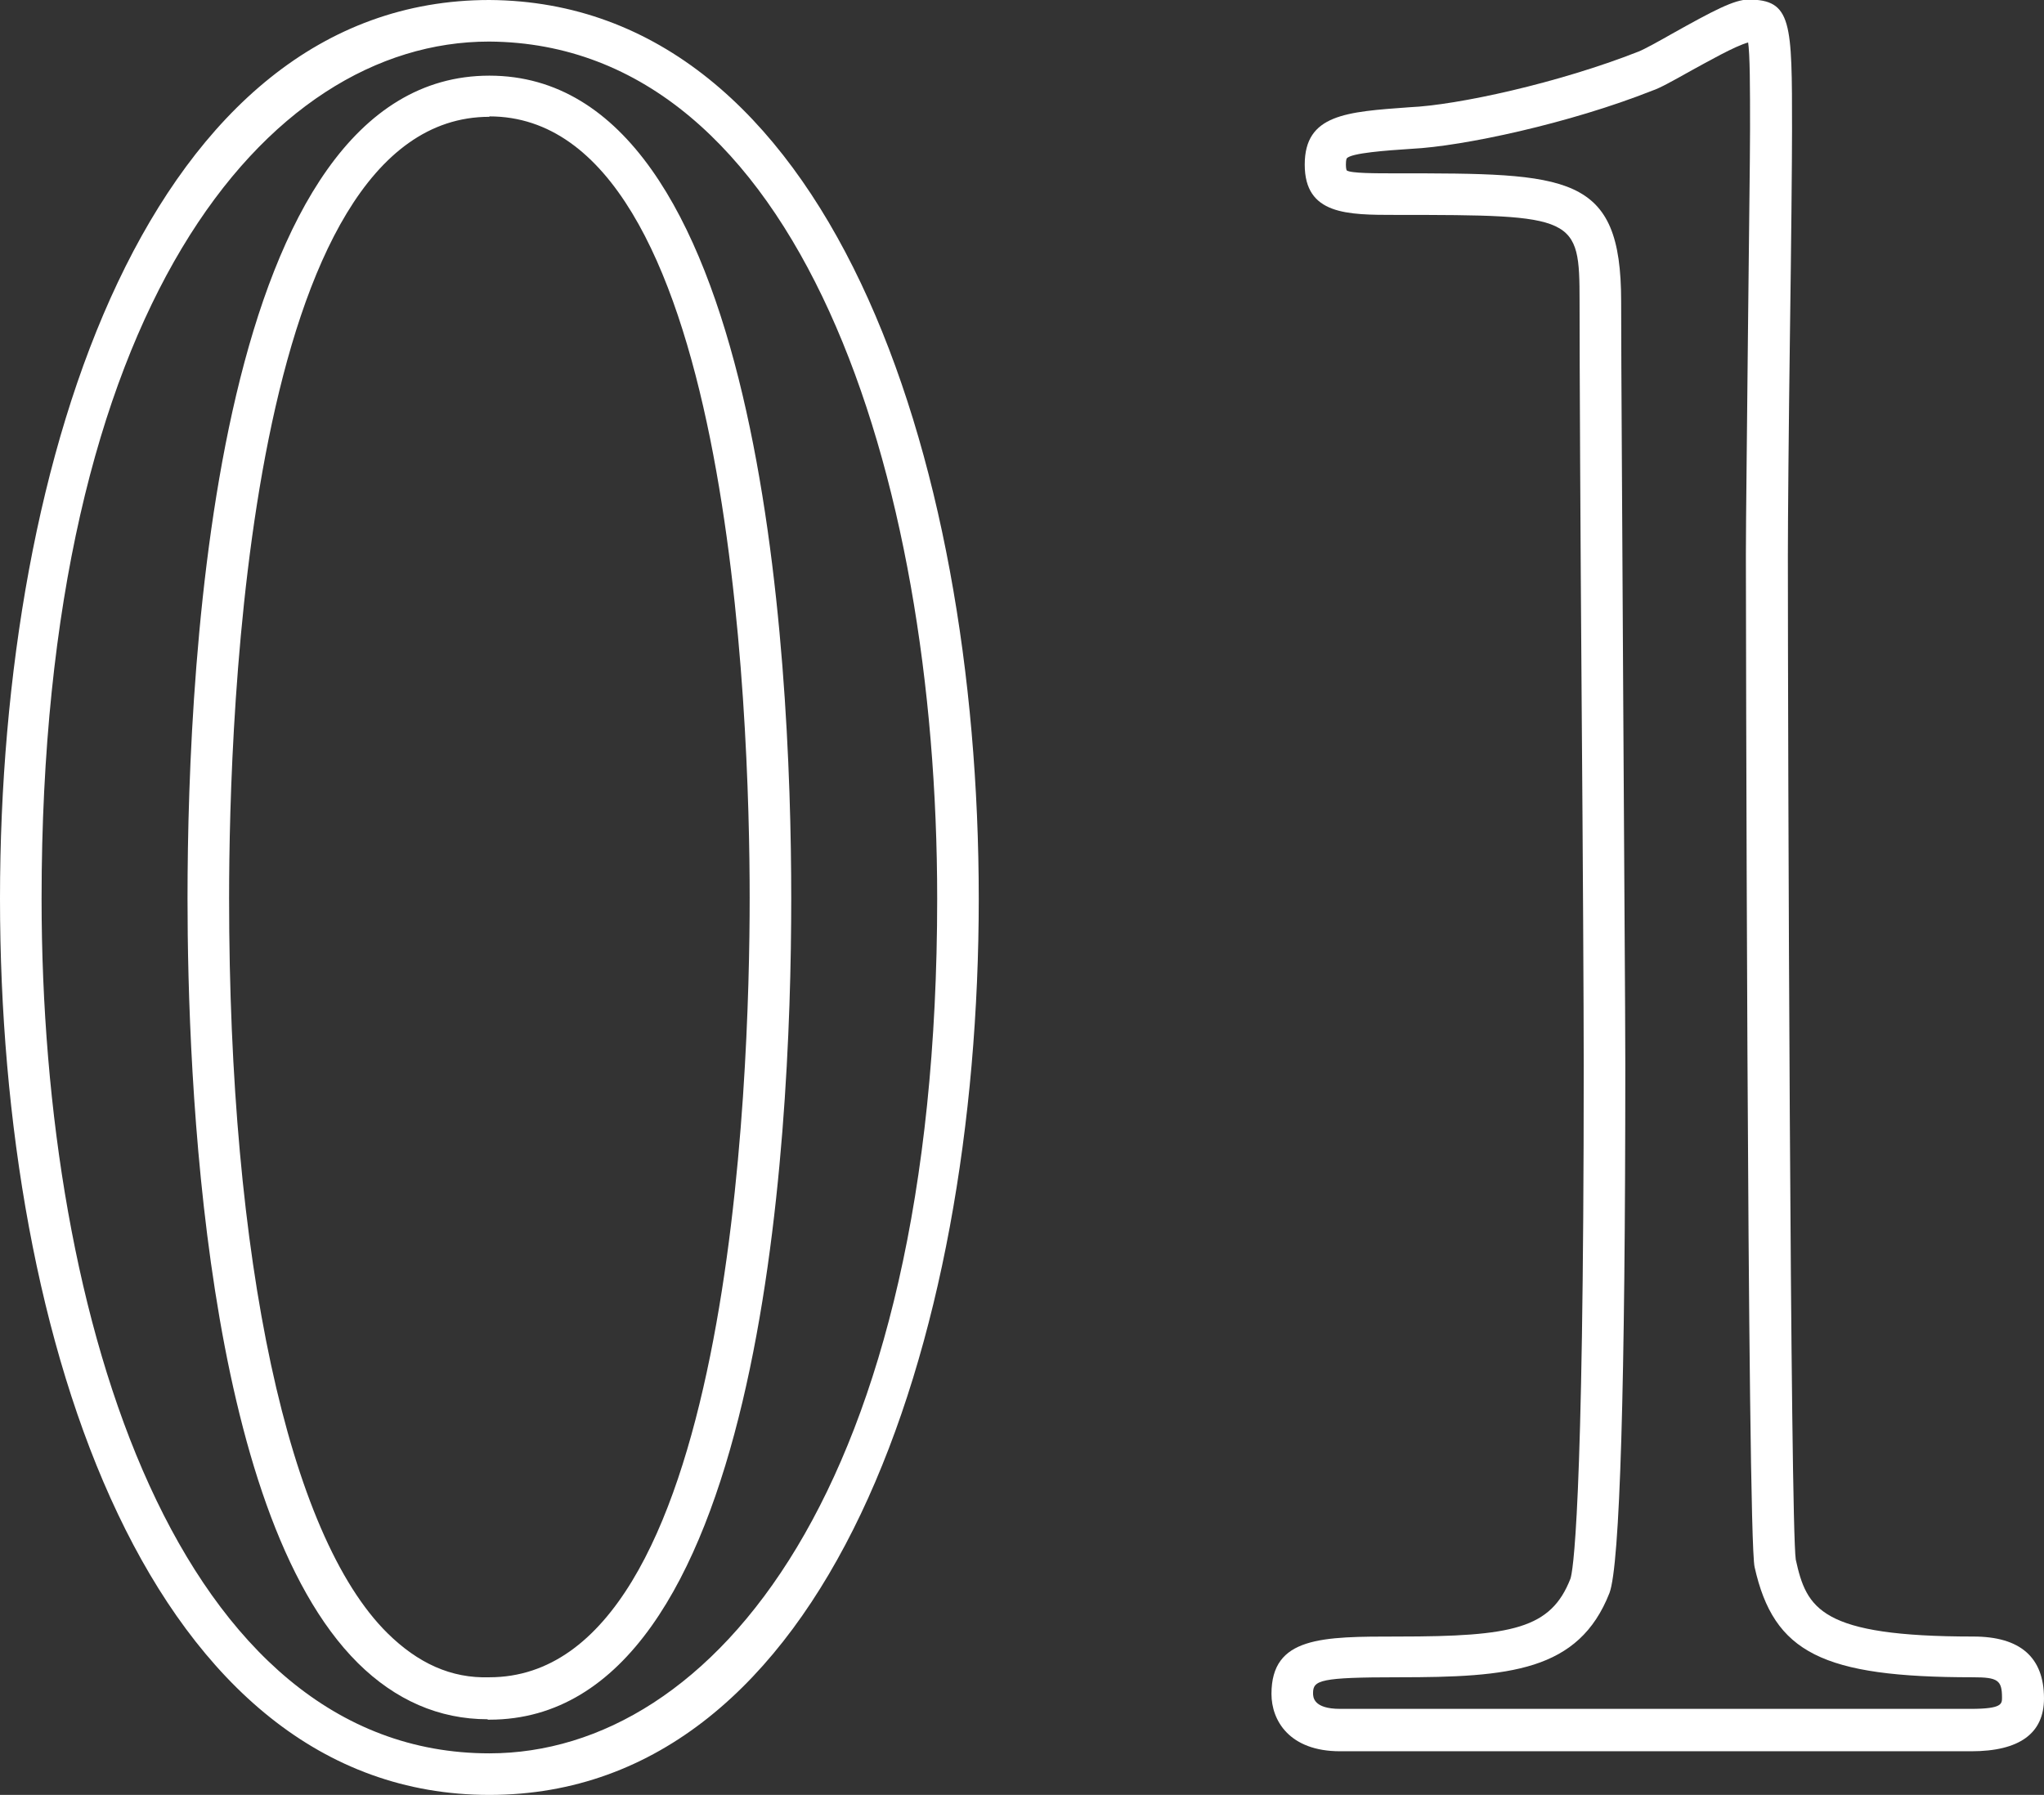 <?xml version="1.0" encoding="UTF-8"?>
<svg id="b" data-name="レイヤー_2" xmlns="http://www.w3.org/2000/svg" width="49.16" height="43.18" viewBox="0 0 49.16 43.18">
  <rect x="0" y="0" width="49.16" height="43.18" fill="#333333" stroke="none"/>
  <g id="c" data-name="レイヤー_1">
    <g>
      <path d="M11.77,43.18C3.64,43.18,0,32.35,0,21.62S3.64,0,11.77,0c8.13.05,11.77,10.9,11.77,21.62s-3.64,21.56-11.77,21.56ZM11.76,1C6.41,1,1,7.38,1,21.62c0,10.23,3.33,20.56,10.77,20.56,5.36,0,10.77-6.36,10.77-20.56,0-10.23-3.33-20.57-10.77-20.62ZM11.73,41.36c-1.17,0-2.22-.46-3.12-1.35-3.7-3.67-4.1-14.09-4.1-18.39,0-5.95.71-19.8,7.26-19.8s7.26,13.85,7.26,19.8-.71,19.75-7.26,19.75h-.04ZM11.77,2.81c-5.81,0-6.26,14.39-6.26,18.8,0,8.71,1.42,15.32,3.81,17.68.73.72,1.53,1.09,2.45,1.06,5.81,0,6.26-14.35,6.26-18.75s-.45-18.8-6.26-18.8Z" style="fill: #fff;"/>
      <path d="M47.4,42.13h-15.17c-1.22,0-1.65-.74-1.65-1.38,0-1.38,1.21-1.38,3.05-1.38,2.75,0,3.67-.19,4.14-1.39.05-.14.32-1.44.32-12.36,0-1.29-.02-4.99-.05-8.79-.03-3.99-.05-8.09-.05-9.58,0-2.05-.08-2.08-4.41-2.08-1.18,0-2.2,0-2.2-1.21s1-1.27,2.52-1.38c1.15-.05,3.58-.58,5.51-1.34.13-.05.51-.26.79-.42,1-.56,1.51-.83,1.85-.83,1.05,0,1.05.54,1.05,3.14,0,.72-.02,2.78-.05,4.89-.03,2.22-.05,4.5-.05,5.34,0,4.53.06,23.28.19,24.16.26,1.18.59,1.85,4.27,1.85,1.13,0,1.7.5,1.7,1.49,0,.84-.59,1.27-1.75,1.27ZM42.05,1.02c-.33.09-.99.47-1.36.67-.5.28-.77.43-.95.49-1.99.79-4.56,1.34-5.79,1.4-.61.04-1.45.1-1.56.23,0,0-.02.03-.02.15,0,.11.02.14.02.14.1.07.68.07,1.19.07,4.15,0,5.41,0,5.41,3.08,0,1.49.03,5.58.05,9.57.02,3.8.05,7.51.05,8.79,0,7.76-.13,12.04-.38,12.71-.74,1.89-2.41,2.03-5.08,2.03-1.88,0-2.05.07-2.05.38,0,.09,0,.38.65.38h15.17c.75,0,.75-.12.75-.27,0-.42-.1-.49-.7-.49-3.62,0-4.79-.59-5.25-2.65-.18-.73-.21-24.12-.21-24.36,0-.85.03-3.13.05-5.35.02-2.1.05-4.15.05-4.88,0-1.02,0-1.8-.05-2.12Z" style="fill: #fff;"/>
    </g>
  </g>
</svg>